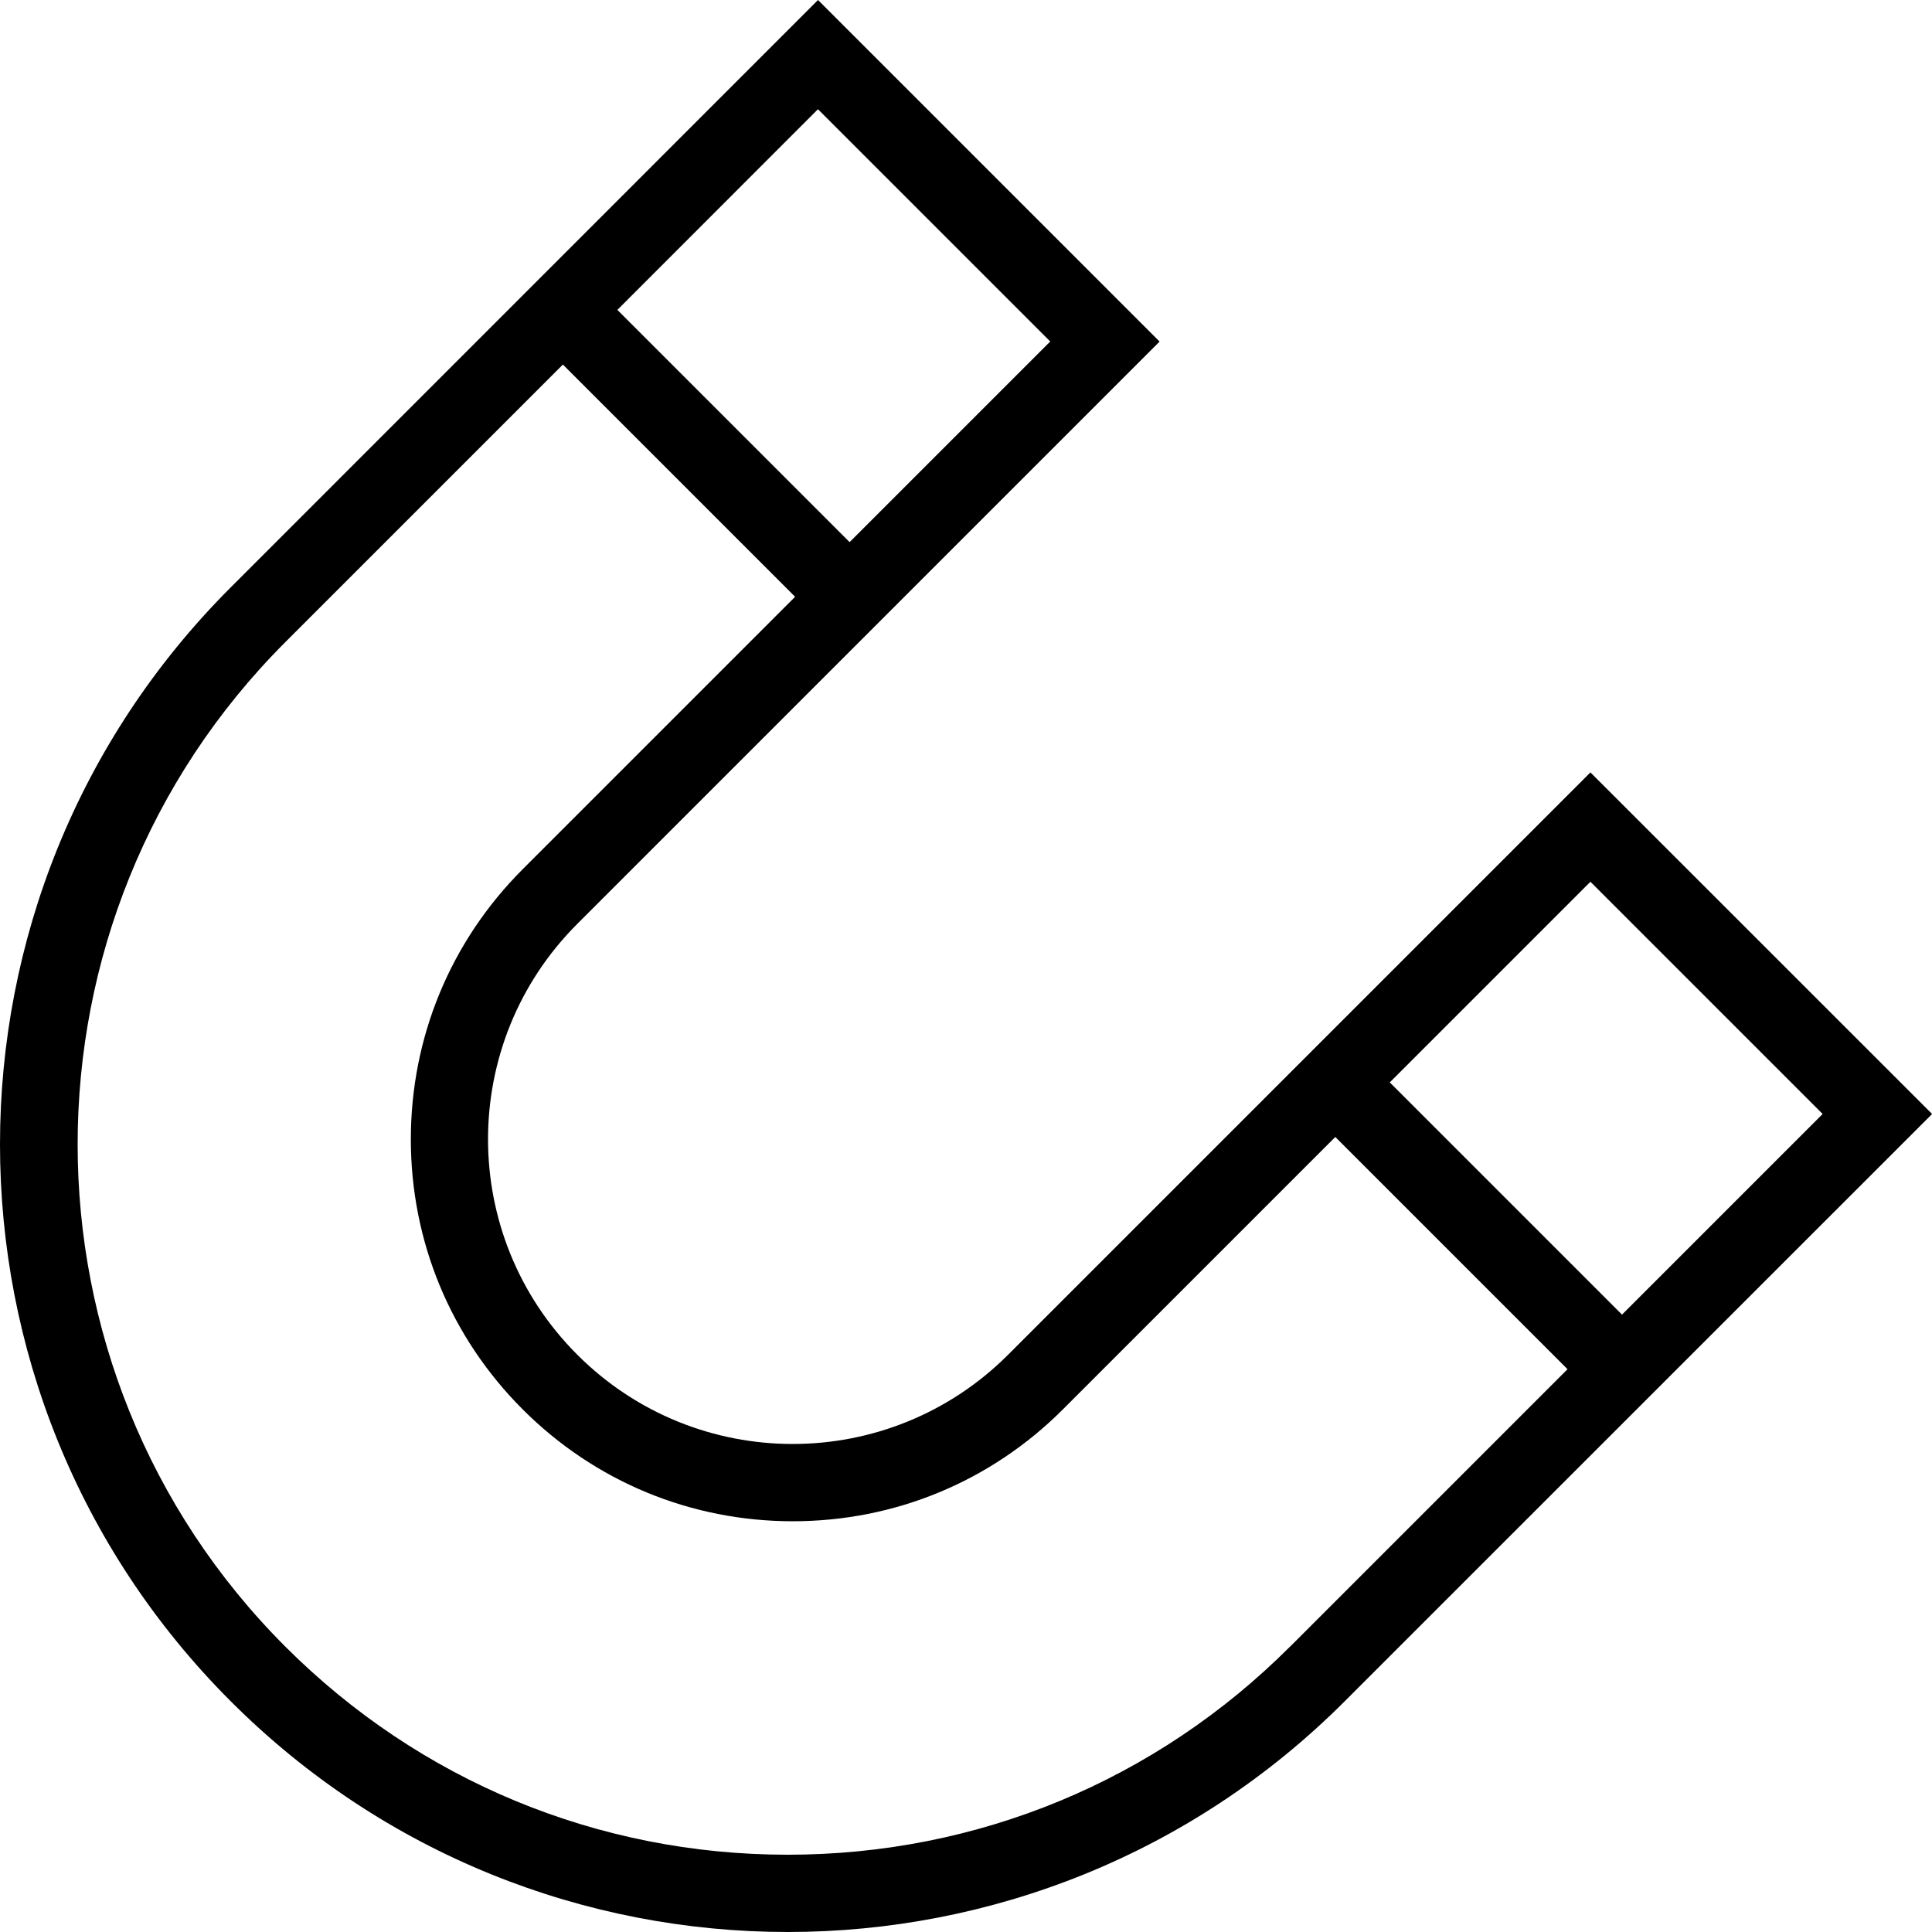 <svg viewBox="0 0 200 200" version="1.1" xmlns="http://www.w3.org/2000/svg" id="Layer_1">
  
  <path d="M200,115.31l-35.36-35.35-60.28,60.28c-6.16,6.16-14.23,9.24-22.3,9.24s-16.14-3.08-22.3-9.24h0c-12.32-12.32-12.32-32.29,0-44.6l60.28-60.28L84.68,0,23.88,60.81c-31.84,31.84-31.84,83.46,0,115.3h0c15.92,15.93,36.79,23.89,57.66,23.89s41.74-7.96,57.66-23.88l60.81-60.8ZM84.68,11.31l24.04,24.04-20.77,20.77-24.04-24.04,20.76-20.77ZM133.54,170.46c-13.89,13.89-32.36,21.54-52,21.54s-38.11-7.65-52-21.54c-28.67-28.67-28.67-75.32,0-103.99l28.73-28.73,24.04,24.04-28.2,28.2c-7.47,7.47-11.58,17.4-11.58,27.96,0,10.56,4.11,20.49,11.58,27.96,7.47,7.47,17.4,11.58,27.96,11.58s20.49-4.11,27.96-11.58l28.2-28.2,24.04,24.04-28.72,28.72ZM167.91,136.09l-24.04-24.04,20.77-20.77,24.04,24.04-20.77,20.77Z"></path>
</svg>
